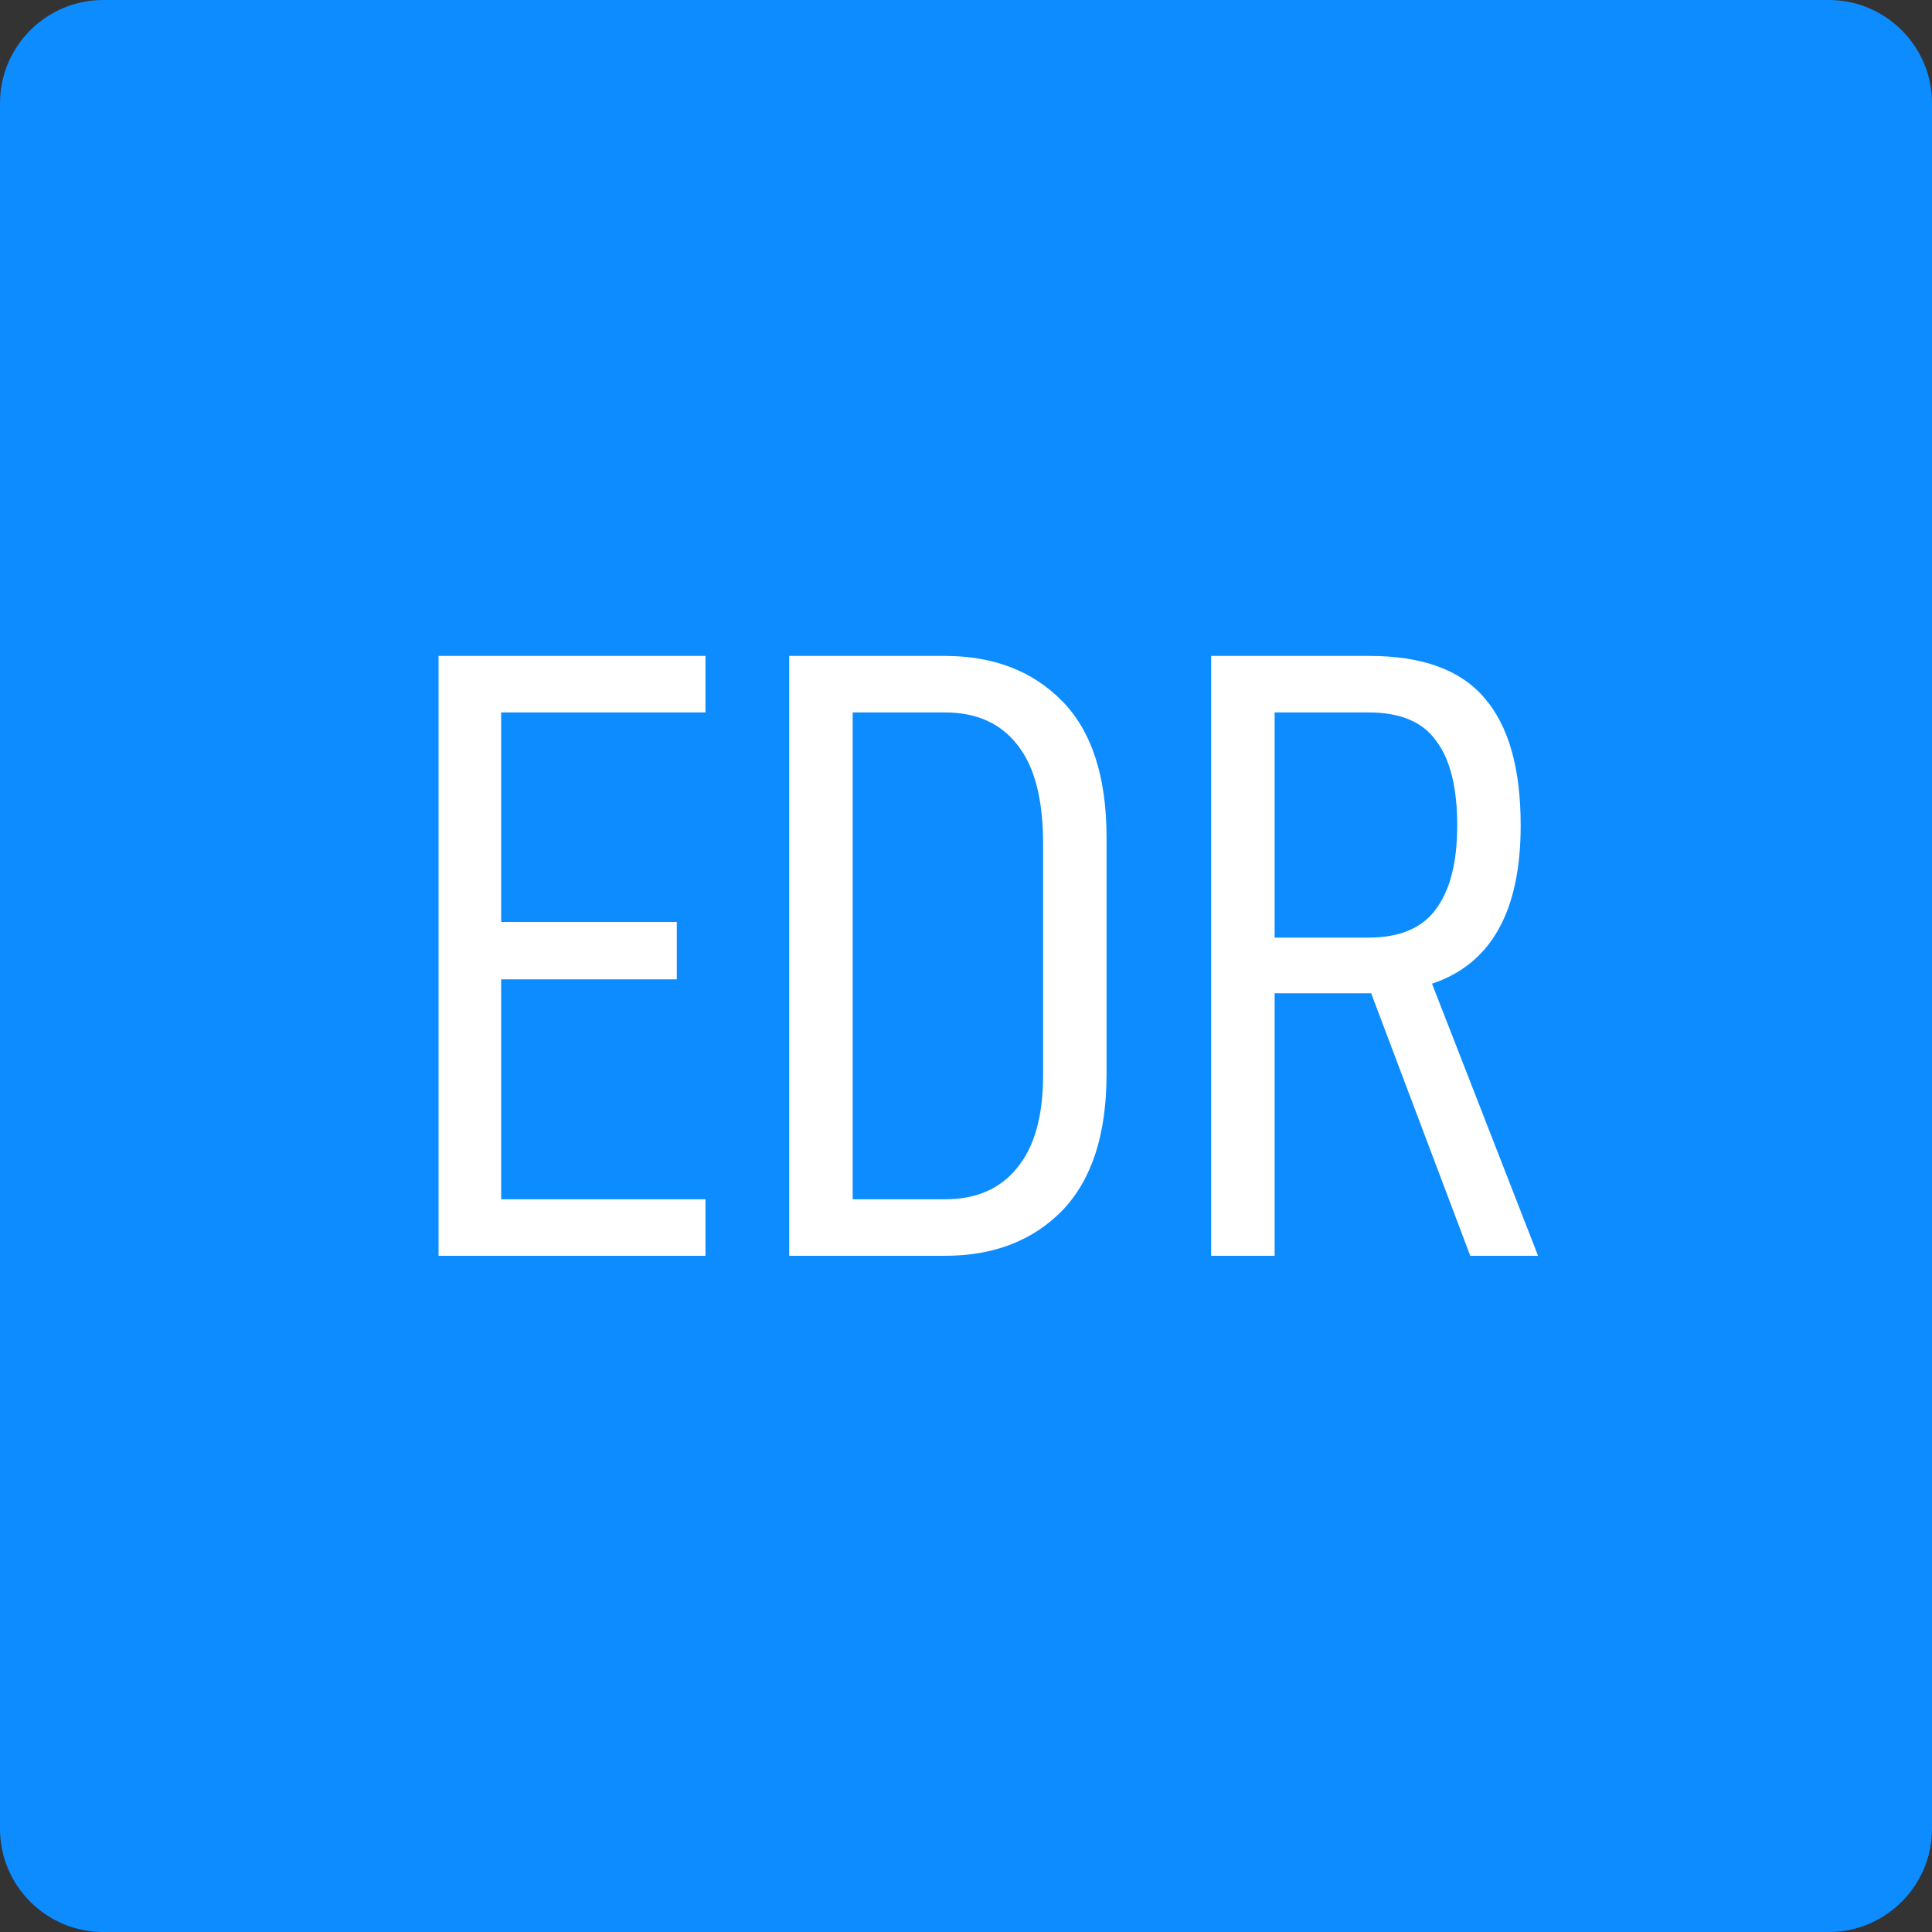 <?xml version="1.0" encoding="UTF-8"?>
<svg viewBox="0 0 40 40" version="1.1" xmlns="http://www.w3.org/2000/svg" xmlns:xlink="http://www.w3.org/1999/xlink">
    <rect x="0" y="0" width="40" height="40" fill="#333333" stroke="none"/>
    <title>29EC7DBF-4A60-4BED-8350-8FAEEA69A3A5</title>
    <g id="Icons-+-Instances" stroke="none" stroke-width="1" fill="none" fill-rule="evenodd">
        <g id="Module-Icons" transform="translate(-983, -970)">
            <g id="datto-edr" transform="translate(983, 970)">
                <path d="M37.867,40 L2.133,40 C0.96,40 0,39.04 0,37.867 L0,2.133 C0,0.96 0.96,0 2.133,0 L37.867,0 C39.04,0 40,0.96 40,2.133 L40,37.867 C40,39.04 39.04,40 37.867,40 Z" id="Path" fill="#0C8CFF"></path>
                <path d="M10.376,14.75 L10.376,19.088 L14.012,19.088 L14.012,20.276 L10.376,20.276 L10.376,24.83 L14.606,24.83 L14.606,26 L9.08,26 L9.08,13.58 L14.606,13.58 L14.606,14.75 L10.376,14.75 Z M16.34,13.58 L19.562,13.58 C20.57,13.58 21.38,13.892 21.992,14.516 C22.604,15.14 22.91,16.082 22.91,17.342 L22.91,22.238 C22.91,23.486 22.604,24.428 21.992,25.064 C21.38,25.688 20.57,26 19.562,26 L16.34,26 L16.34,13.58 Z M19.562,24.83 C20.21,24.83 20.708,24.614 21.056,24.182 C21.416,23.75 21.596,23.108 21.596,22.256 L21.596,17.468 C21.596,16.556 21.422,15.878 21.074,15.434 C20.726,14.978 20.222,14.75 19.562,14.75 L17.654,14.75 L17.654,24.83 L19.562,24.83 Z M28.388,20.564 L26.39,20.564 L26.39,26 L25.076,26 L25.076,13.58 L28.352,13.58 C29.444,13.58 30.236,13.868 30.728,14.444 C31.232,15.02 31.484,15.902 31.484,17.09 C31.484,18.866 30.872,19.958 29.648,20.366 L31.844,26 L30.44,26 L28.388,20.564 Z M26.39,19.412 L28.334,19.412 C28.97,19.412 29.432,19.22 29.72,18.836 C30.02,18.44 30.17,17.858 30.17,17.09 C30.17,16.31 30.026,15.728 29.738,15.344 C29.462,14.948 28.994,14.75 28.334,14.75 L26.39,14.75 L26.39,19.412 Z" id="Shape" fill="#FFFFFF" fill-rule="nonzero"></path>
            </g>
        </g>
    </g>
</svg>
